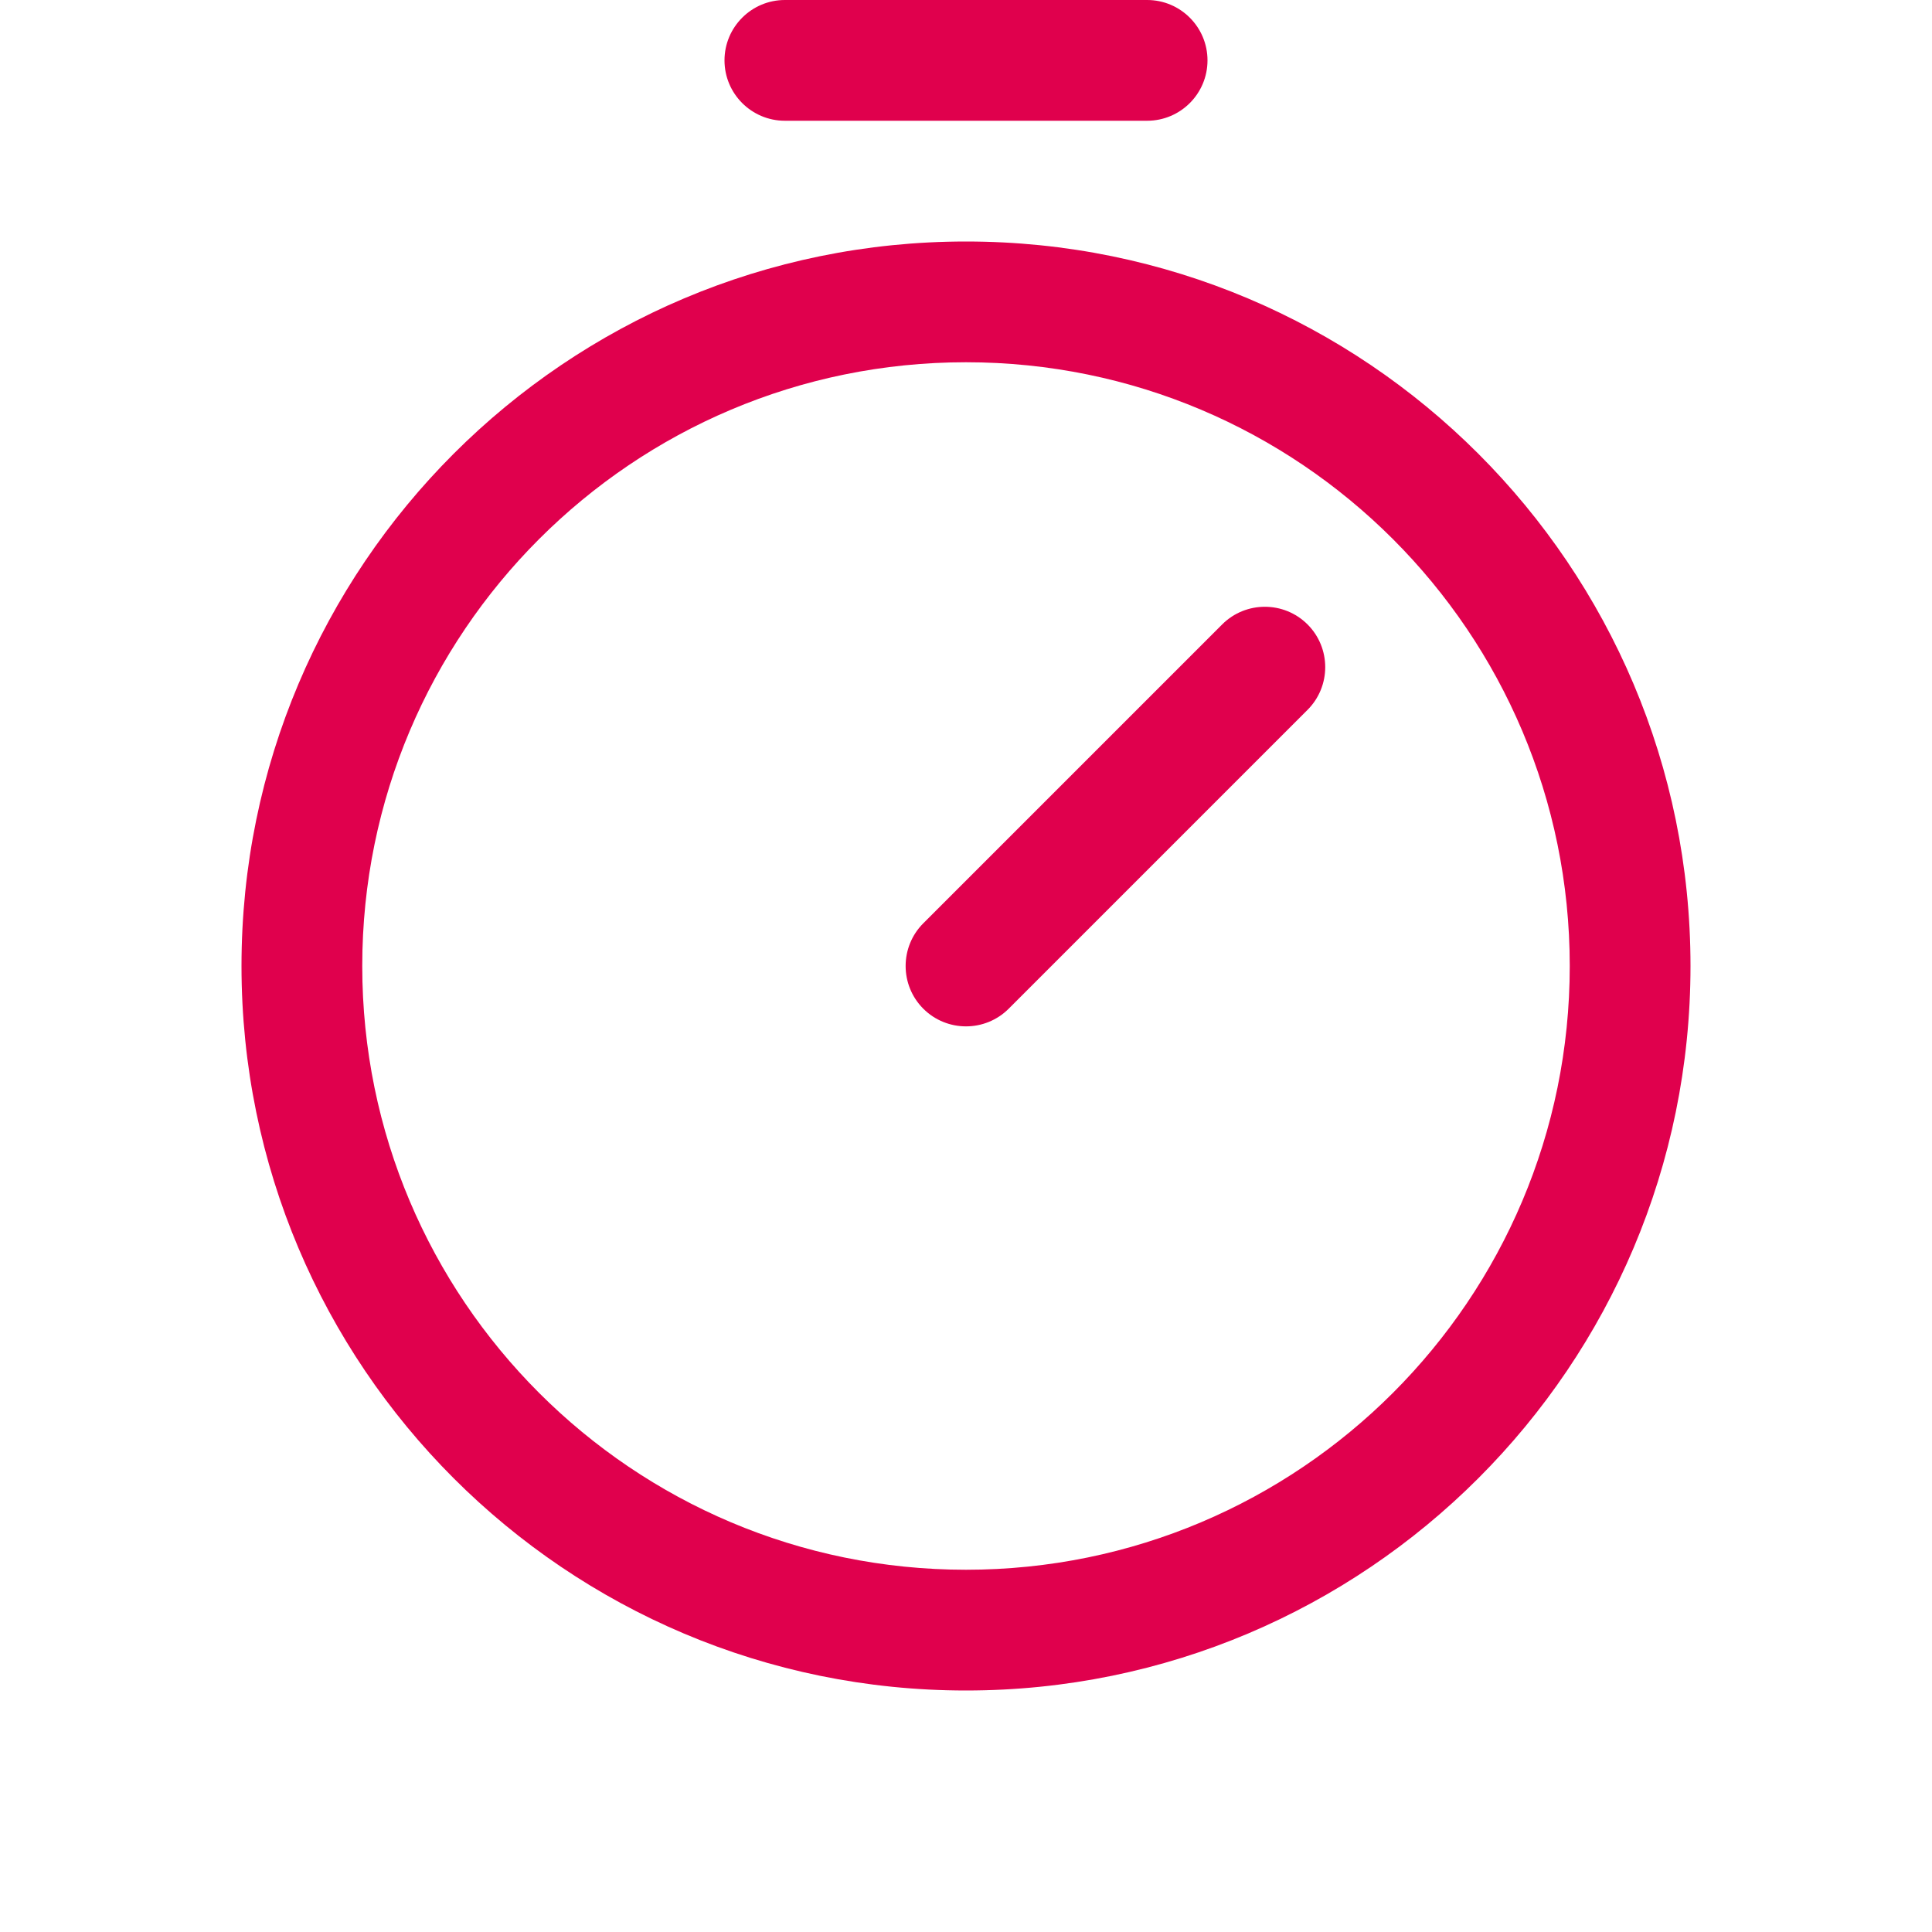 <svg width="48" height="48" viewBox="0 0 48 48" fill="none" xmlns="http://www.w3.org/2000/svg">
<path fill-rule="evenodd" clip-rule="evenodd" d="M18 1.5C18 0.672 18.672 0 19.5 0H28.5C29.328 0 30 0.672 30 1.5C30 2.328 29.328 3 28.5 3H19.5C18.672 3 18 2.328 18 1.5ZM24 9C15.716 9 9 15.716 9 24C9 32.284 15.716 39 24 39C32.284 39 39 32.284 39 24C39 15.716 32.284 9 24 9ZM6 24C6 14.059 14.059 6 24 6C33.941 6 42 14.059 42 24C42 33.941 33.941 42 24 42C14.059 42 6 33.941 6 24ZM32.486 15.514C33.071 16.1 33.071 17.05 32.486 17.636L25.061 25.061C24.475 25.646 23.525 25.646 22.939 25.061C22.354 24.475 22.354 23.525 22.939 22.939L30.364 15.514C30.95 14.929 31.9 14.929 32.486 15.514Z" fill="#E0004D"/>
</svg>
